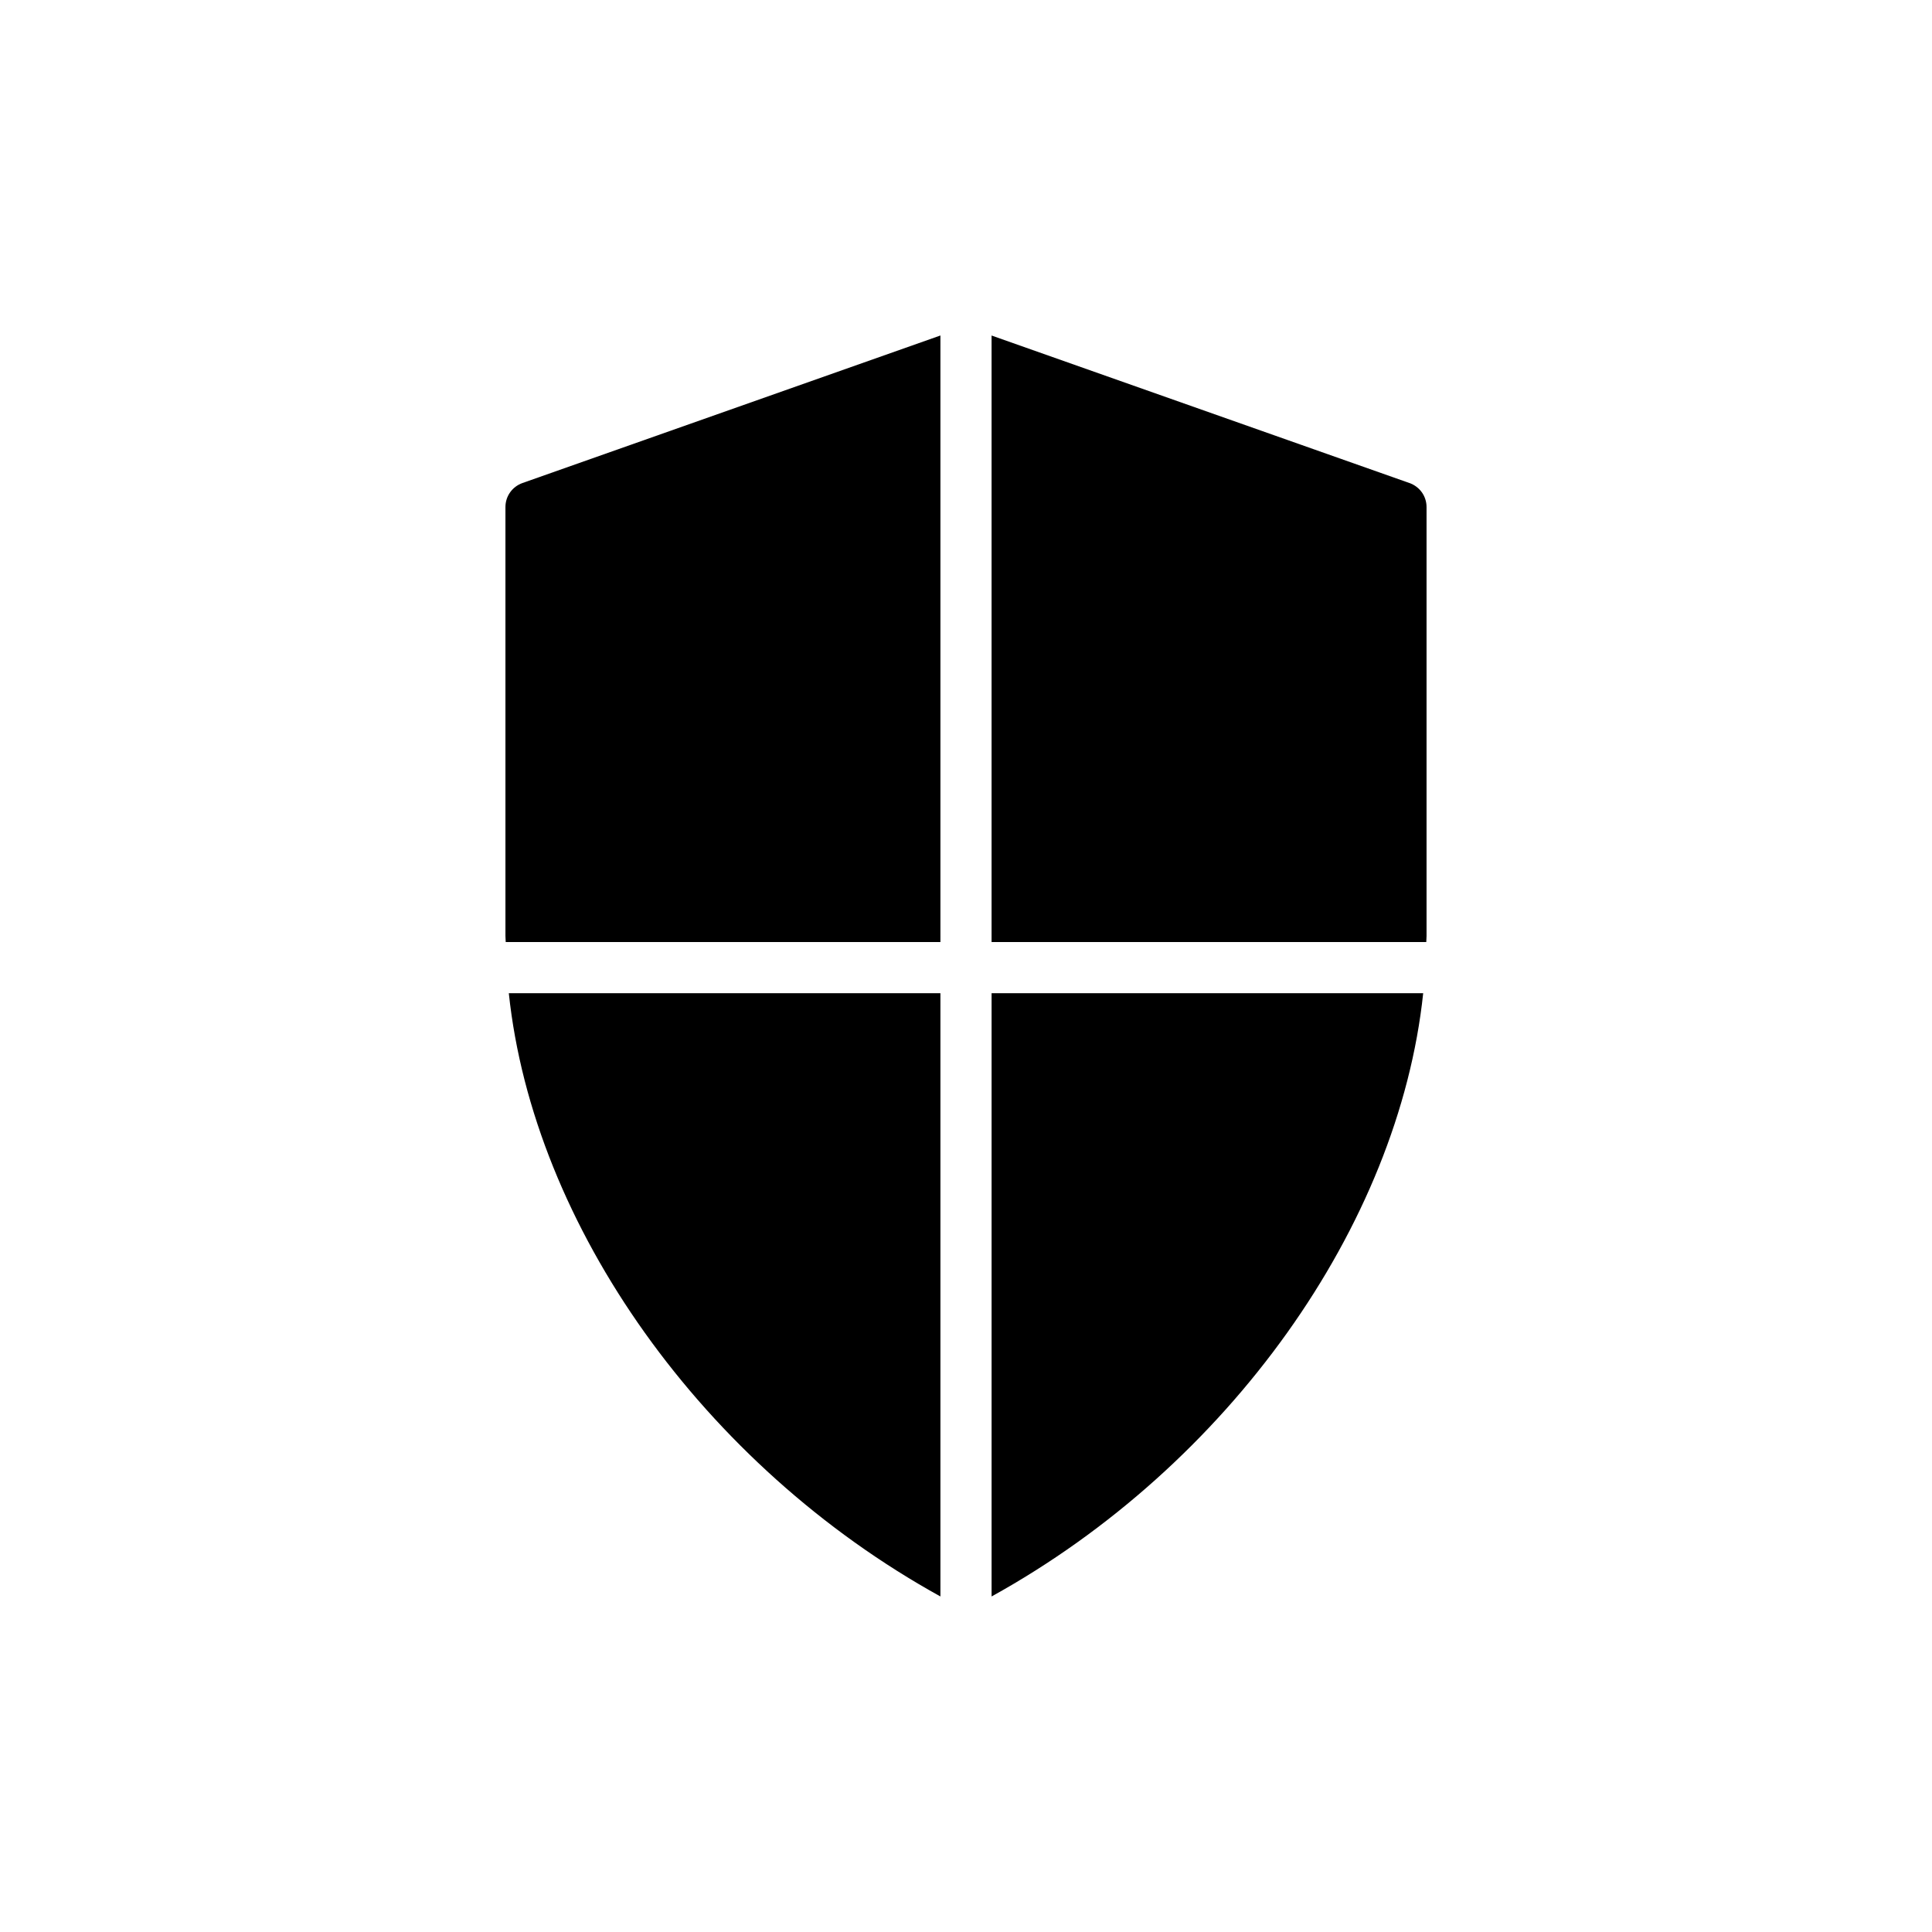 <?xml version="1.0" encoding="UTF-8"?>
<!-- Uploaded to: ICON Repo, www.iconrepo.com, Generator: ICON Repo Mixer Tools -->
<svg fill="#000000" width="800px" height="800px" version="1.1" viewBox="144 144 512 512" xmlns="http://www.w3.org/2000/svg">
 <g>
  <path d="m393.22 232.91-110.73 39.086c-2.703 0.949-4.543 3.457-4.543 6.375v113.65c0 0.543 0.066 1.086 0.074 1.629h115.2z"/>
  <path d="m522.05 392.02v-113.64c0-2.914-1.832-5.426-4.543-6.375l-110.73-39.086v160.73h115.2c0.008-0.543 0.074-1.086 0.074-1.629z"/>
  <path d="m393.22 567.08v-159.87h-114.38c6.504 61.598 51.527 125.15 114.38 159.87z"/>
  <path d="m406.78 567.08c62.844-34.723 107.88-98.273 114.38-159.87h-114.38z"/>
 </g>
</svg>